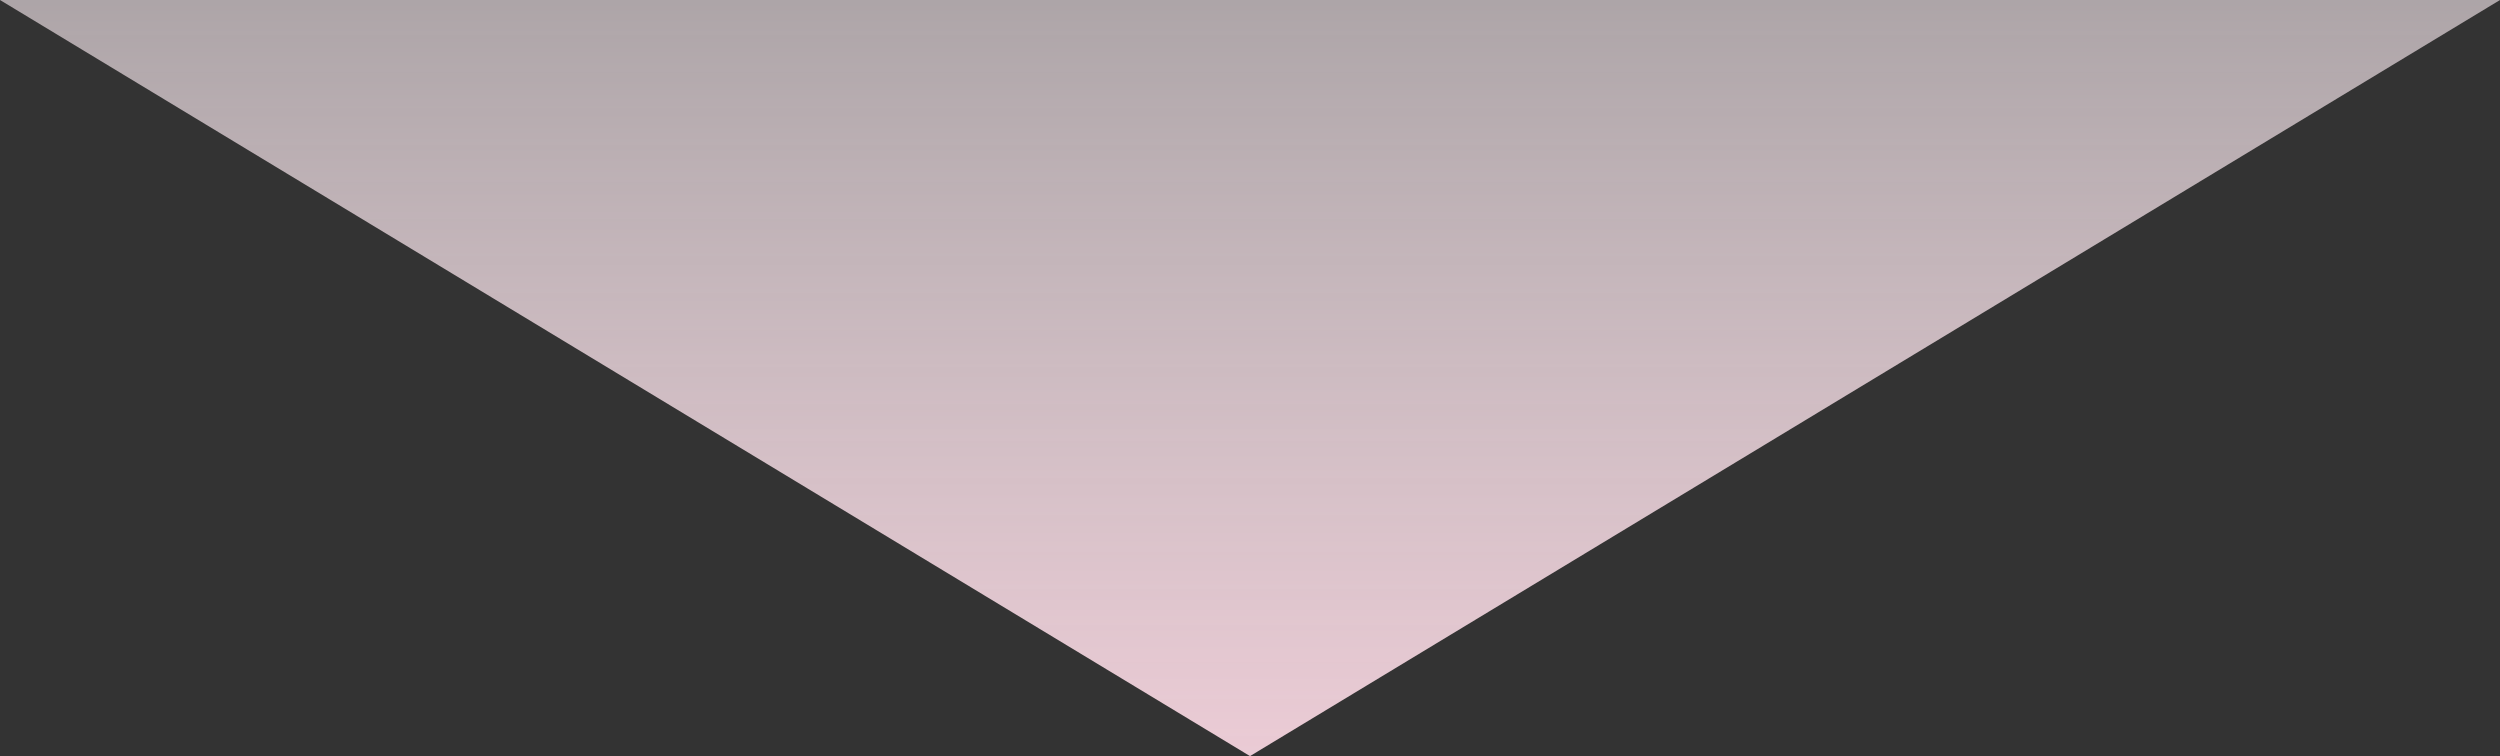 <svg xmlns="http://www.w3.org/2000/svg" xmlns:xlink="http://www.w3.org/1999/xlink" width="205" height="62" viewBox="0 0 205 62">
  <rect x="0" y="0" width="205" height="62" fill="#333333" stroke="none"/>
  <defs>
    <linearGradient id="linear-gradient" x1="0.5" x2="0.5" y2="1" gradientUnits="objectBoundingBox">
      <stop offset="0" stop-color="#ebcbd5"/>
      <stop offset="1" stop-color="#fff1f6" stop-opacity="0.6"/>
    </linearGradient>
  </defs>
  <path id="多角形_9" data-name="多角形 9" d="M102.5,0,205,62H0Z" transform="translate(205 62) rotate(180)" fill="url(#linear-gradient)"/>
</svg>
